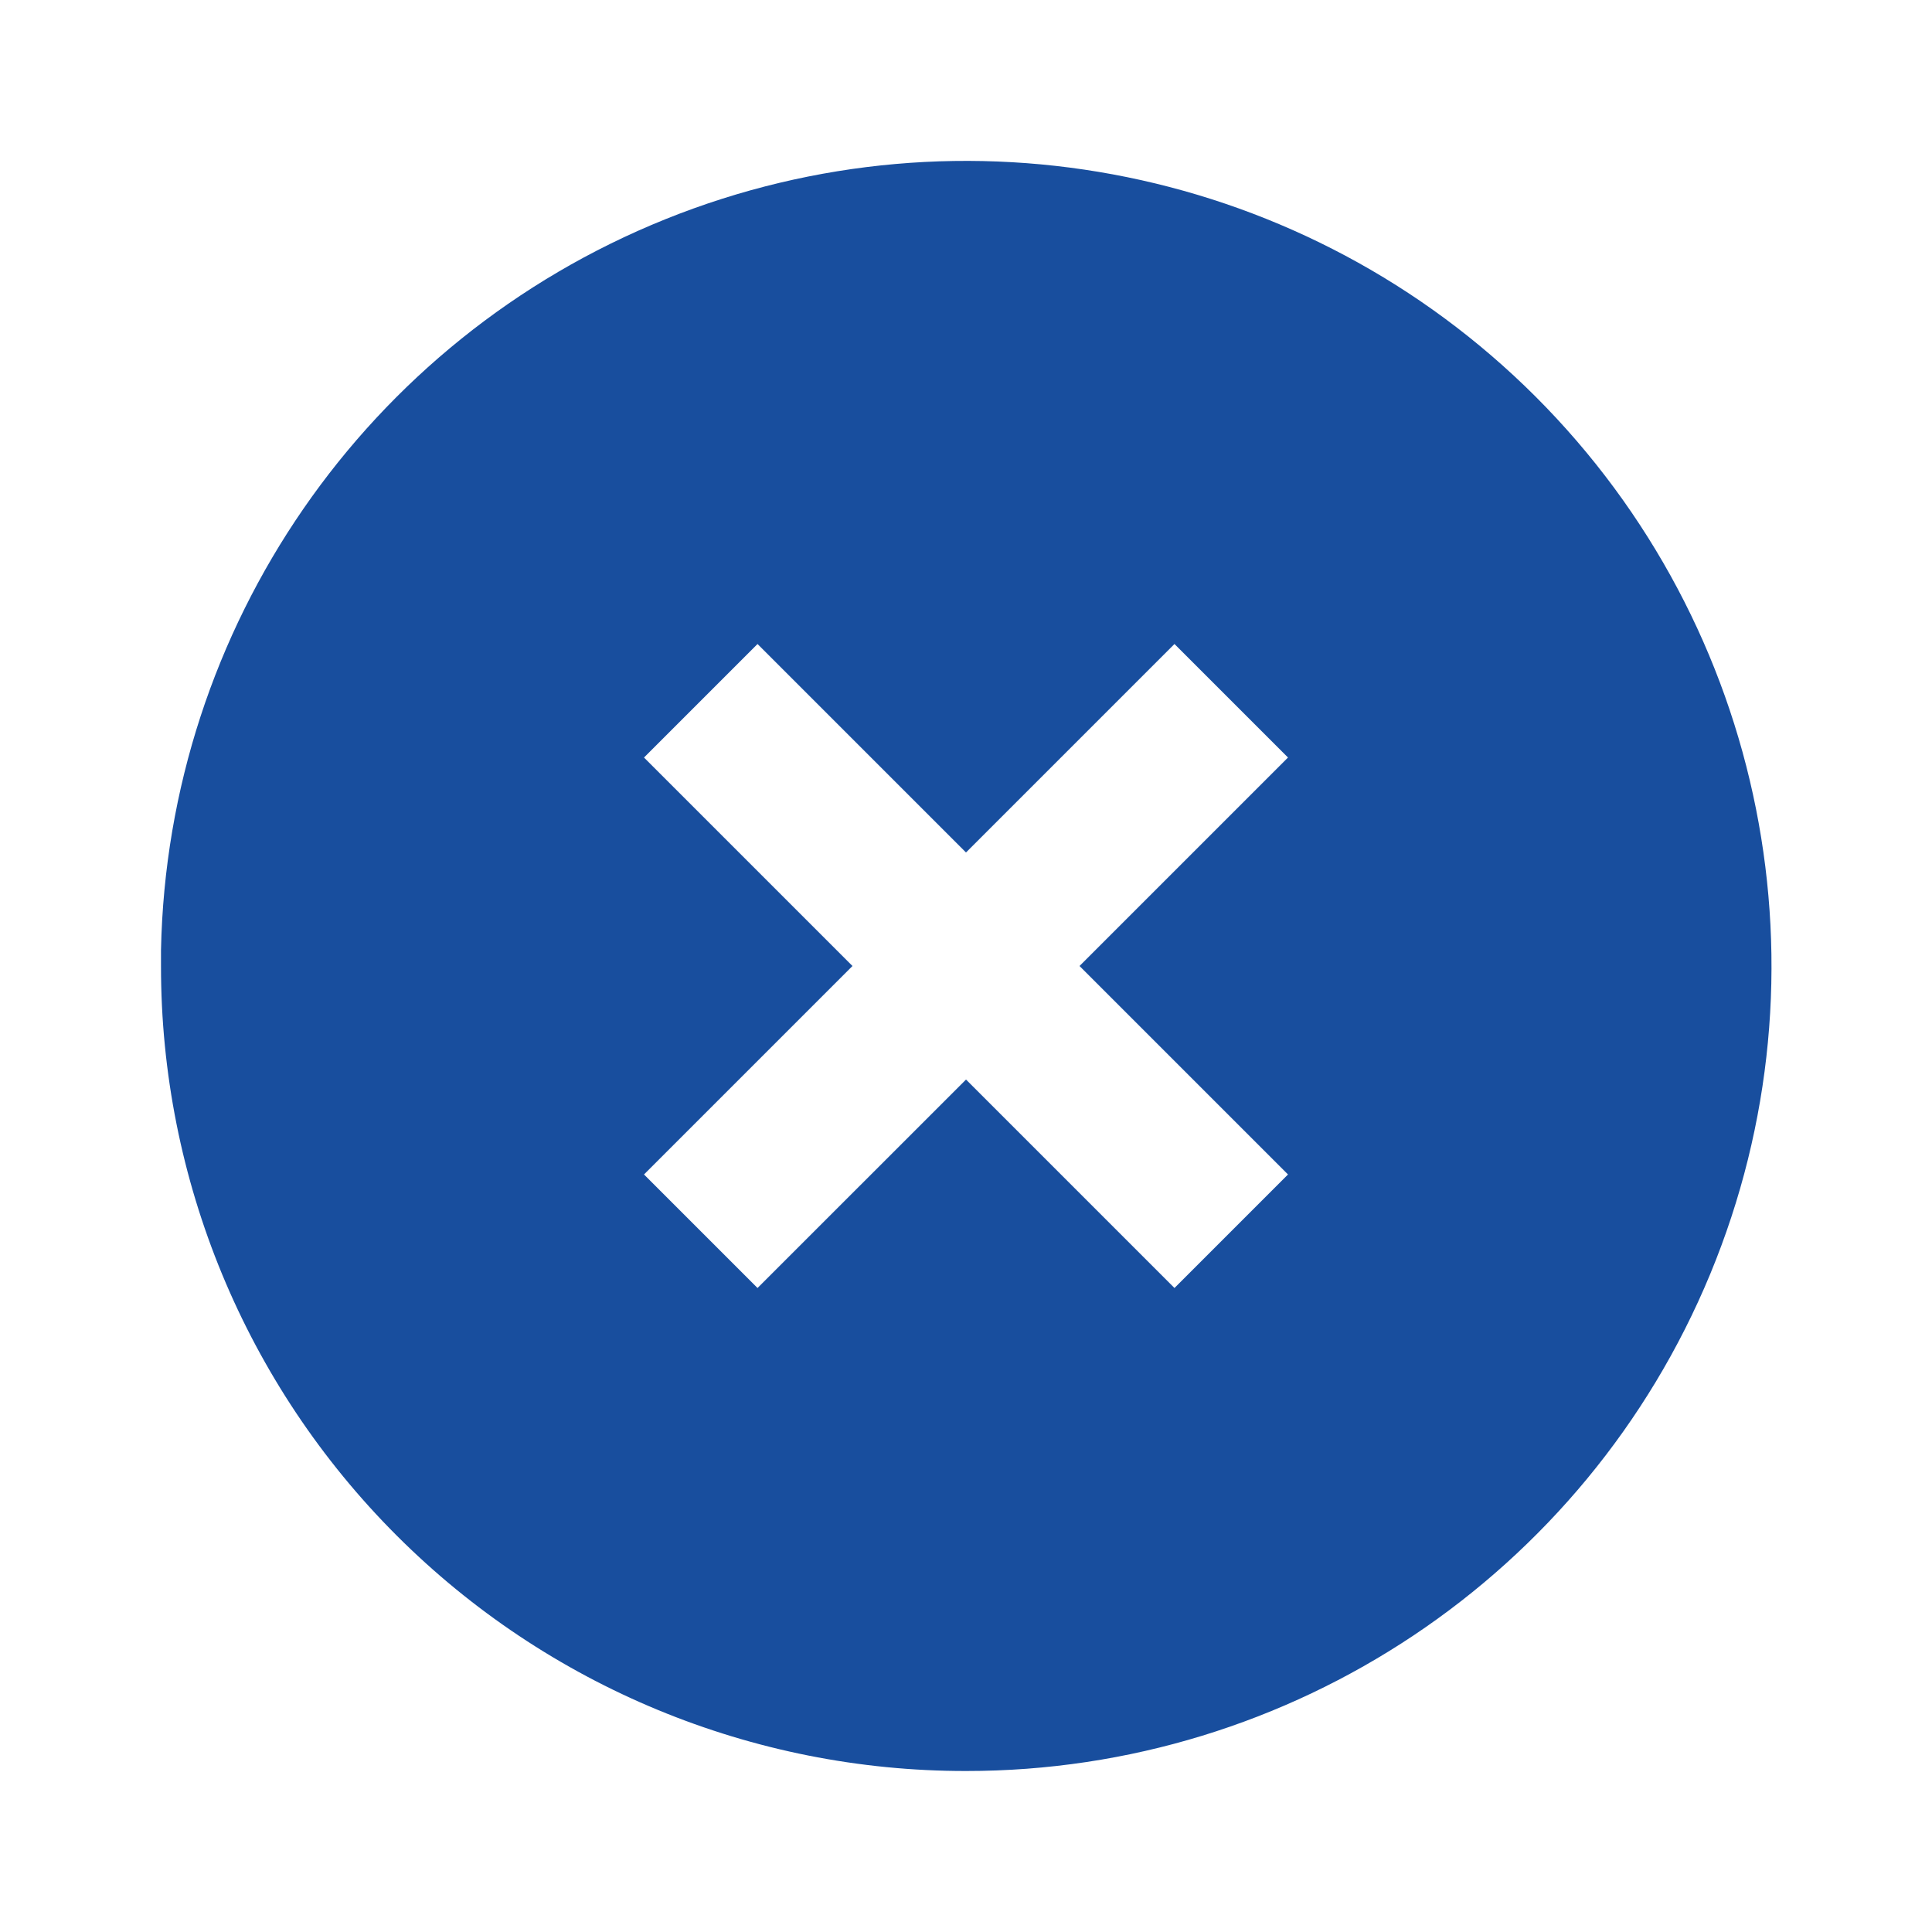 <svg width="42" height="42" viewBox="0 0 42 42" fill="none" xmlns="http://www.w3.org/2000/svg">
<path d="M21 38.5C16.357 38.504 11.904 36.662 8.621 33.379C5.338 30.096 3.496 25.643 3.5 21V20.65C3.643 13.636 7.959 7.385 14.466 4.765C20.974 2.145 28.417 3.663 33.38 8.62C38.389 13.626 39.888 21.156 37.178 27.698C34.467 34.24 28.081 38.504 21 38.5ZM21 23.468L25.532 28L28 25.532L23.468 21L28 16.468L25.532 14L21 18.532L16.468 14L14 16.468L18.532 21L14 25.532L16.468 28L21 23.469V23.468Z" fill="#184E9E"/>
</svg>
